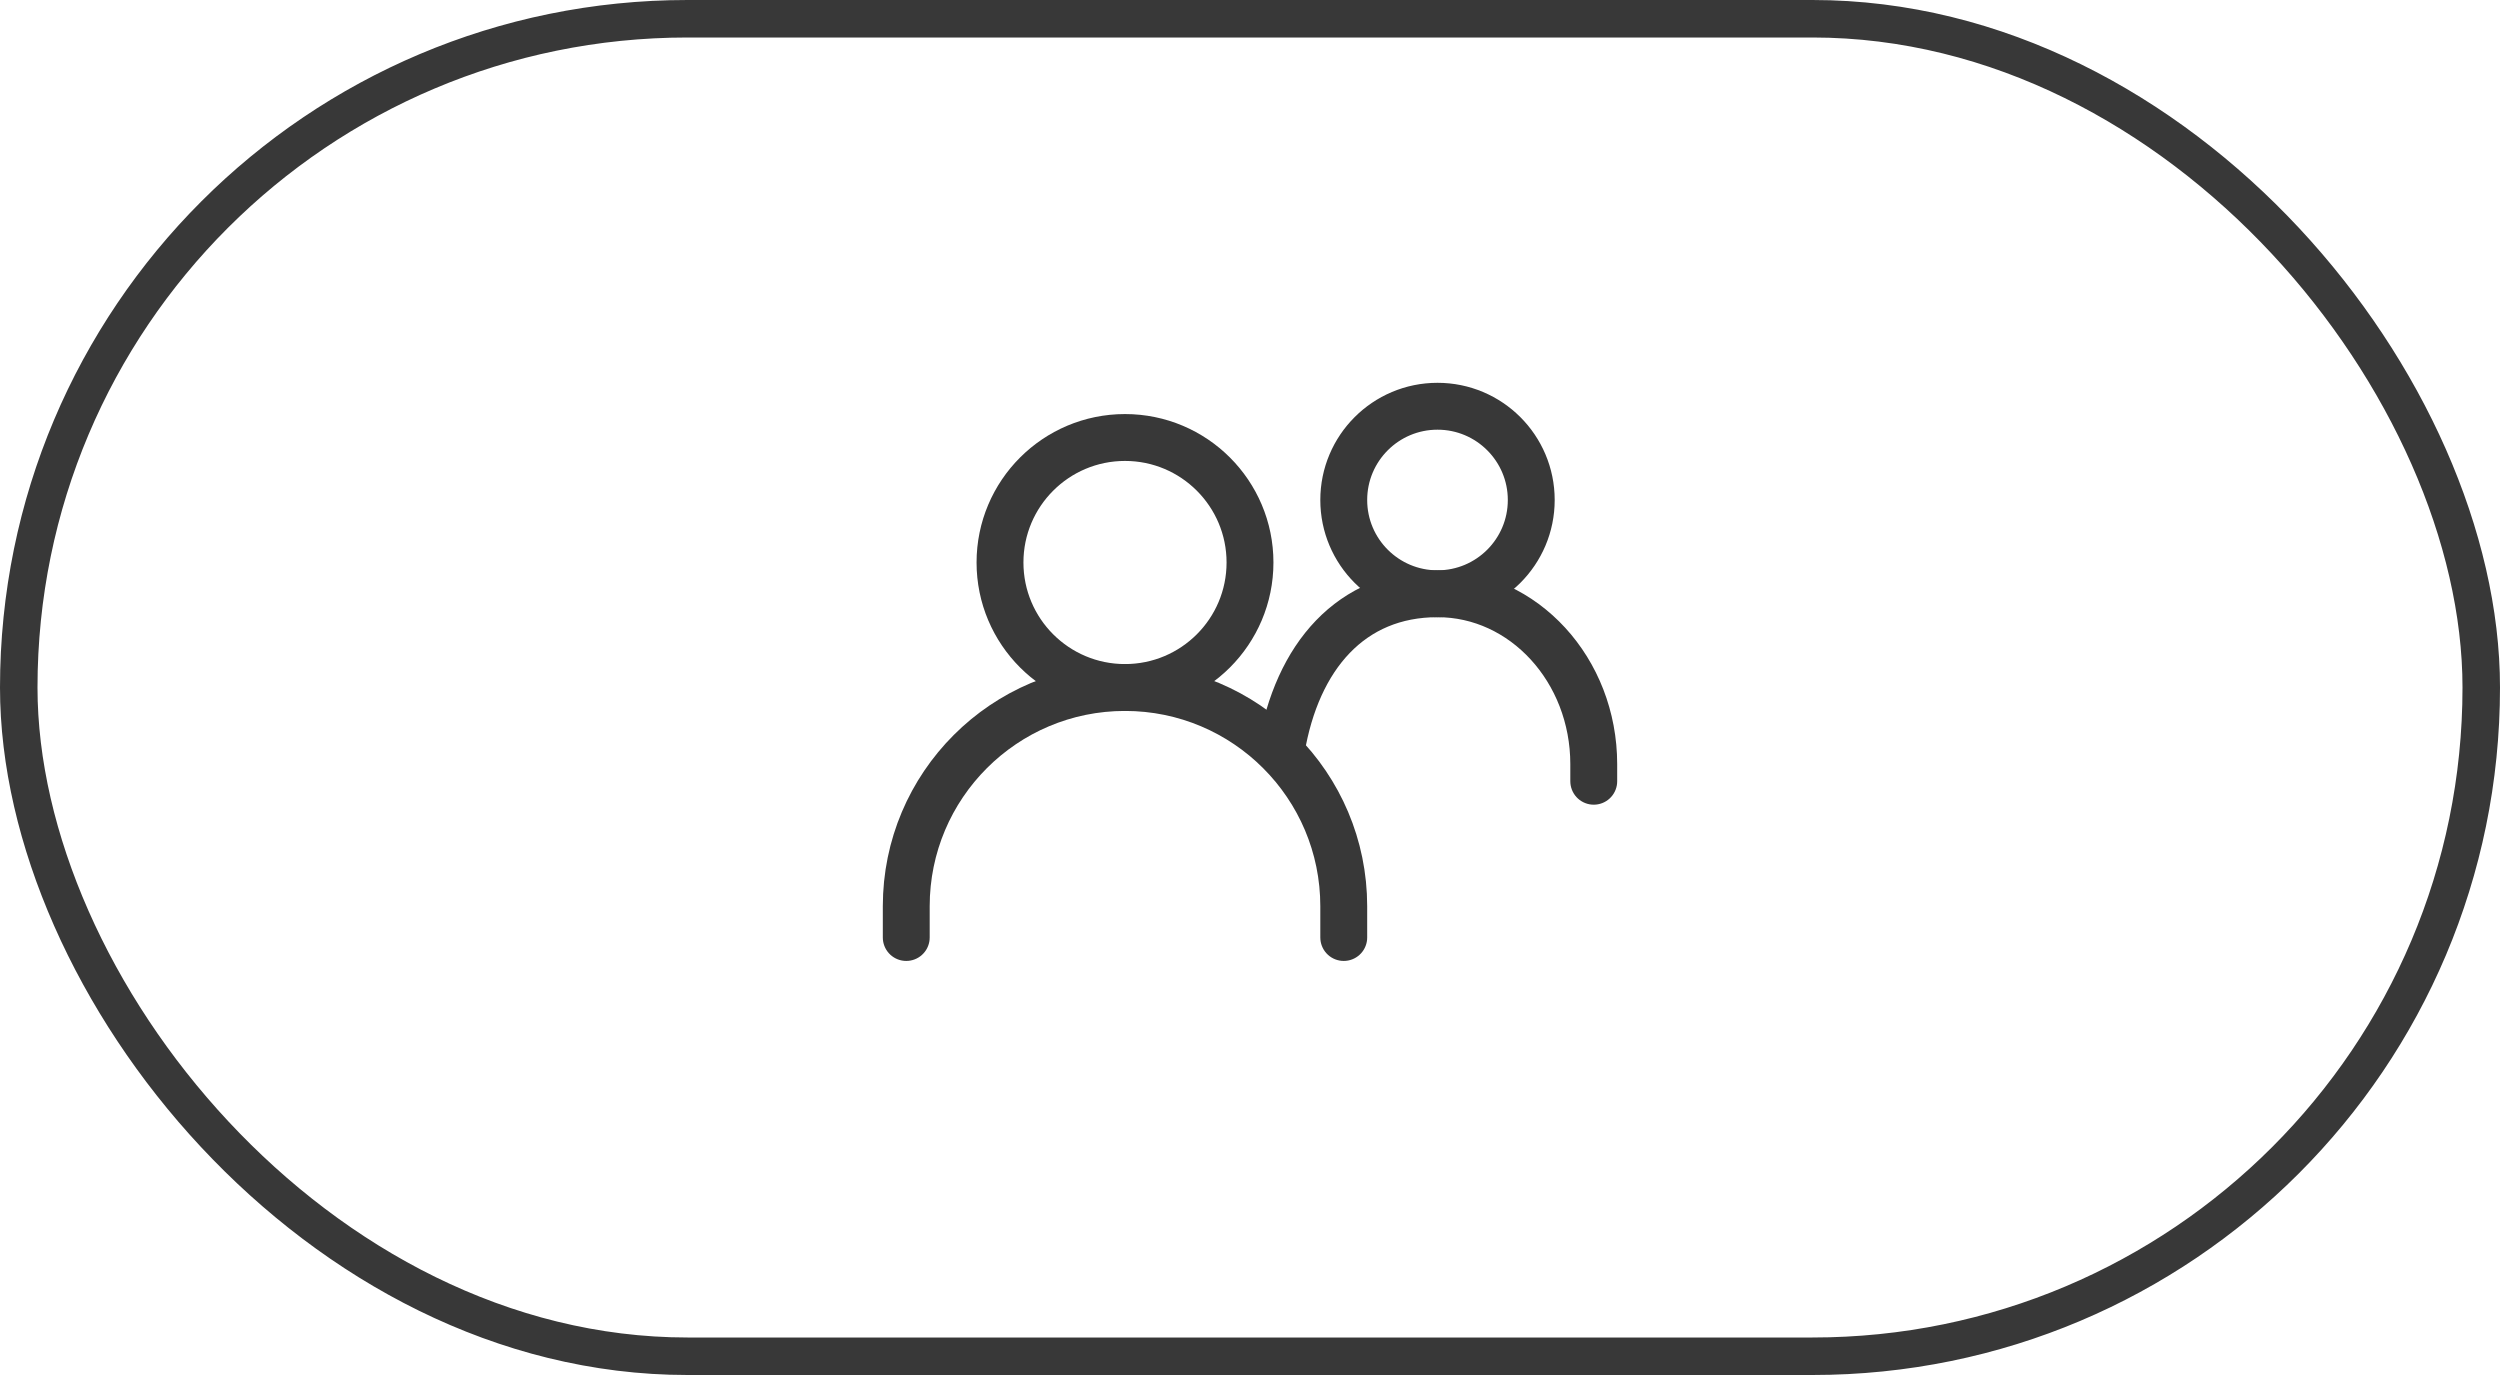 <?xml version="1.0" encoding="UTF-8"?> <svg xmlns="http://www.w3.org/2000/svg" width="80" height="44" viewBox="0 0 80 44" fill="none"><rect x="0.6" y="0.6" width="78.8" height="42.8" rx="21.4" stroke="#383838" stroke-width="1.2"></rect><path d="M29 30V29C29 25.134 32.134 22 36 22C39.866 22 43 25.134 43 29V30" stroke="#383838" stroke-width="1.5" stroke-linecap="round"></path><path d="M41 24C41.5 21 43.239 19 46 19C48.761 19 51 21.442 51 24.454V25" stroke="#383838" stroke-width="1.5" stroke-linecap="round"></path><path d="M36 22C38.209 22 40 20.209 40 18C40 15.791 38.209 14 36 14C33.791 14 32 15.791 32 18C32 20.209 33.791 22 36 22Z" stroke="#383838" stroke-width="1.5" stroke-linecap="round" stroke-linejoin="round"></path><path d="M46 19C47.657 19 49 17.657 49 16C49 14.343 47.657 13 46 13C44.343 13 43 14.343 43 16C43 17.657 44.343 19 46 19Z" stroke="#383838" stroke-width="1.5" stroke-linecap="round" stroke-linejoin="round"></path></svg> 